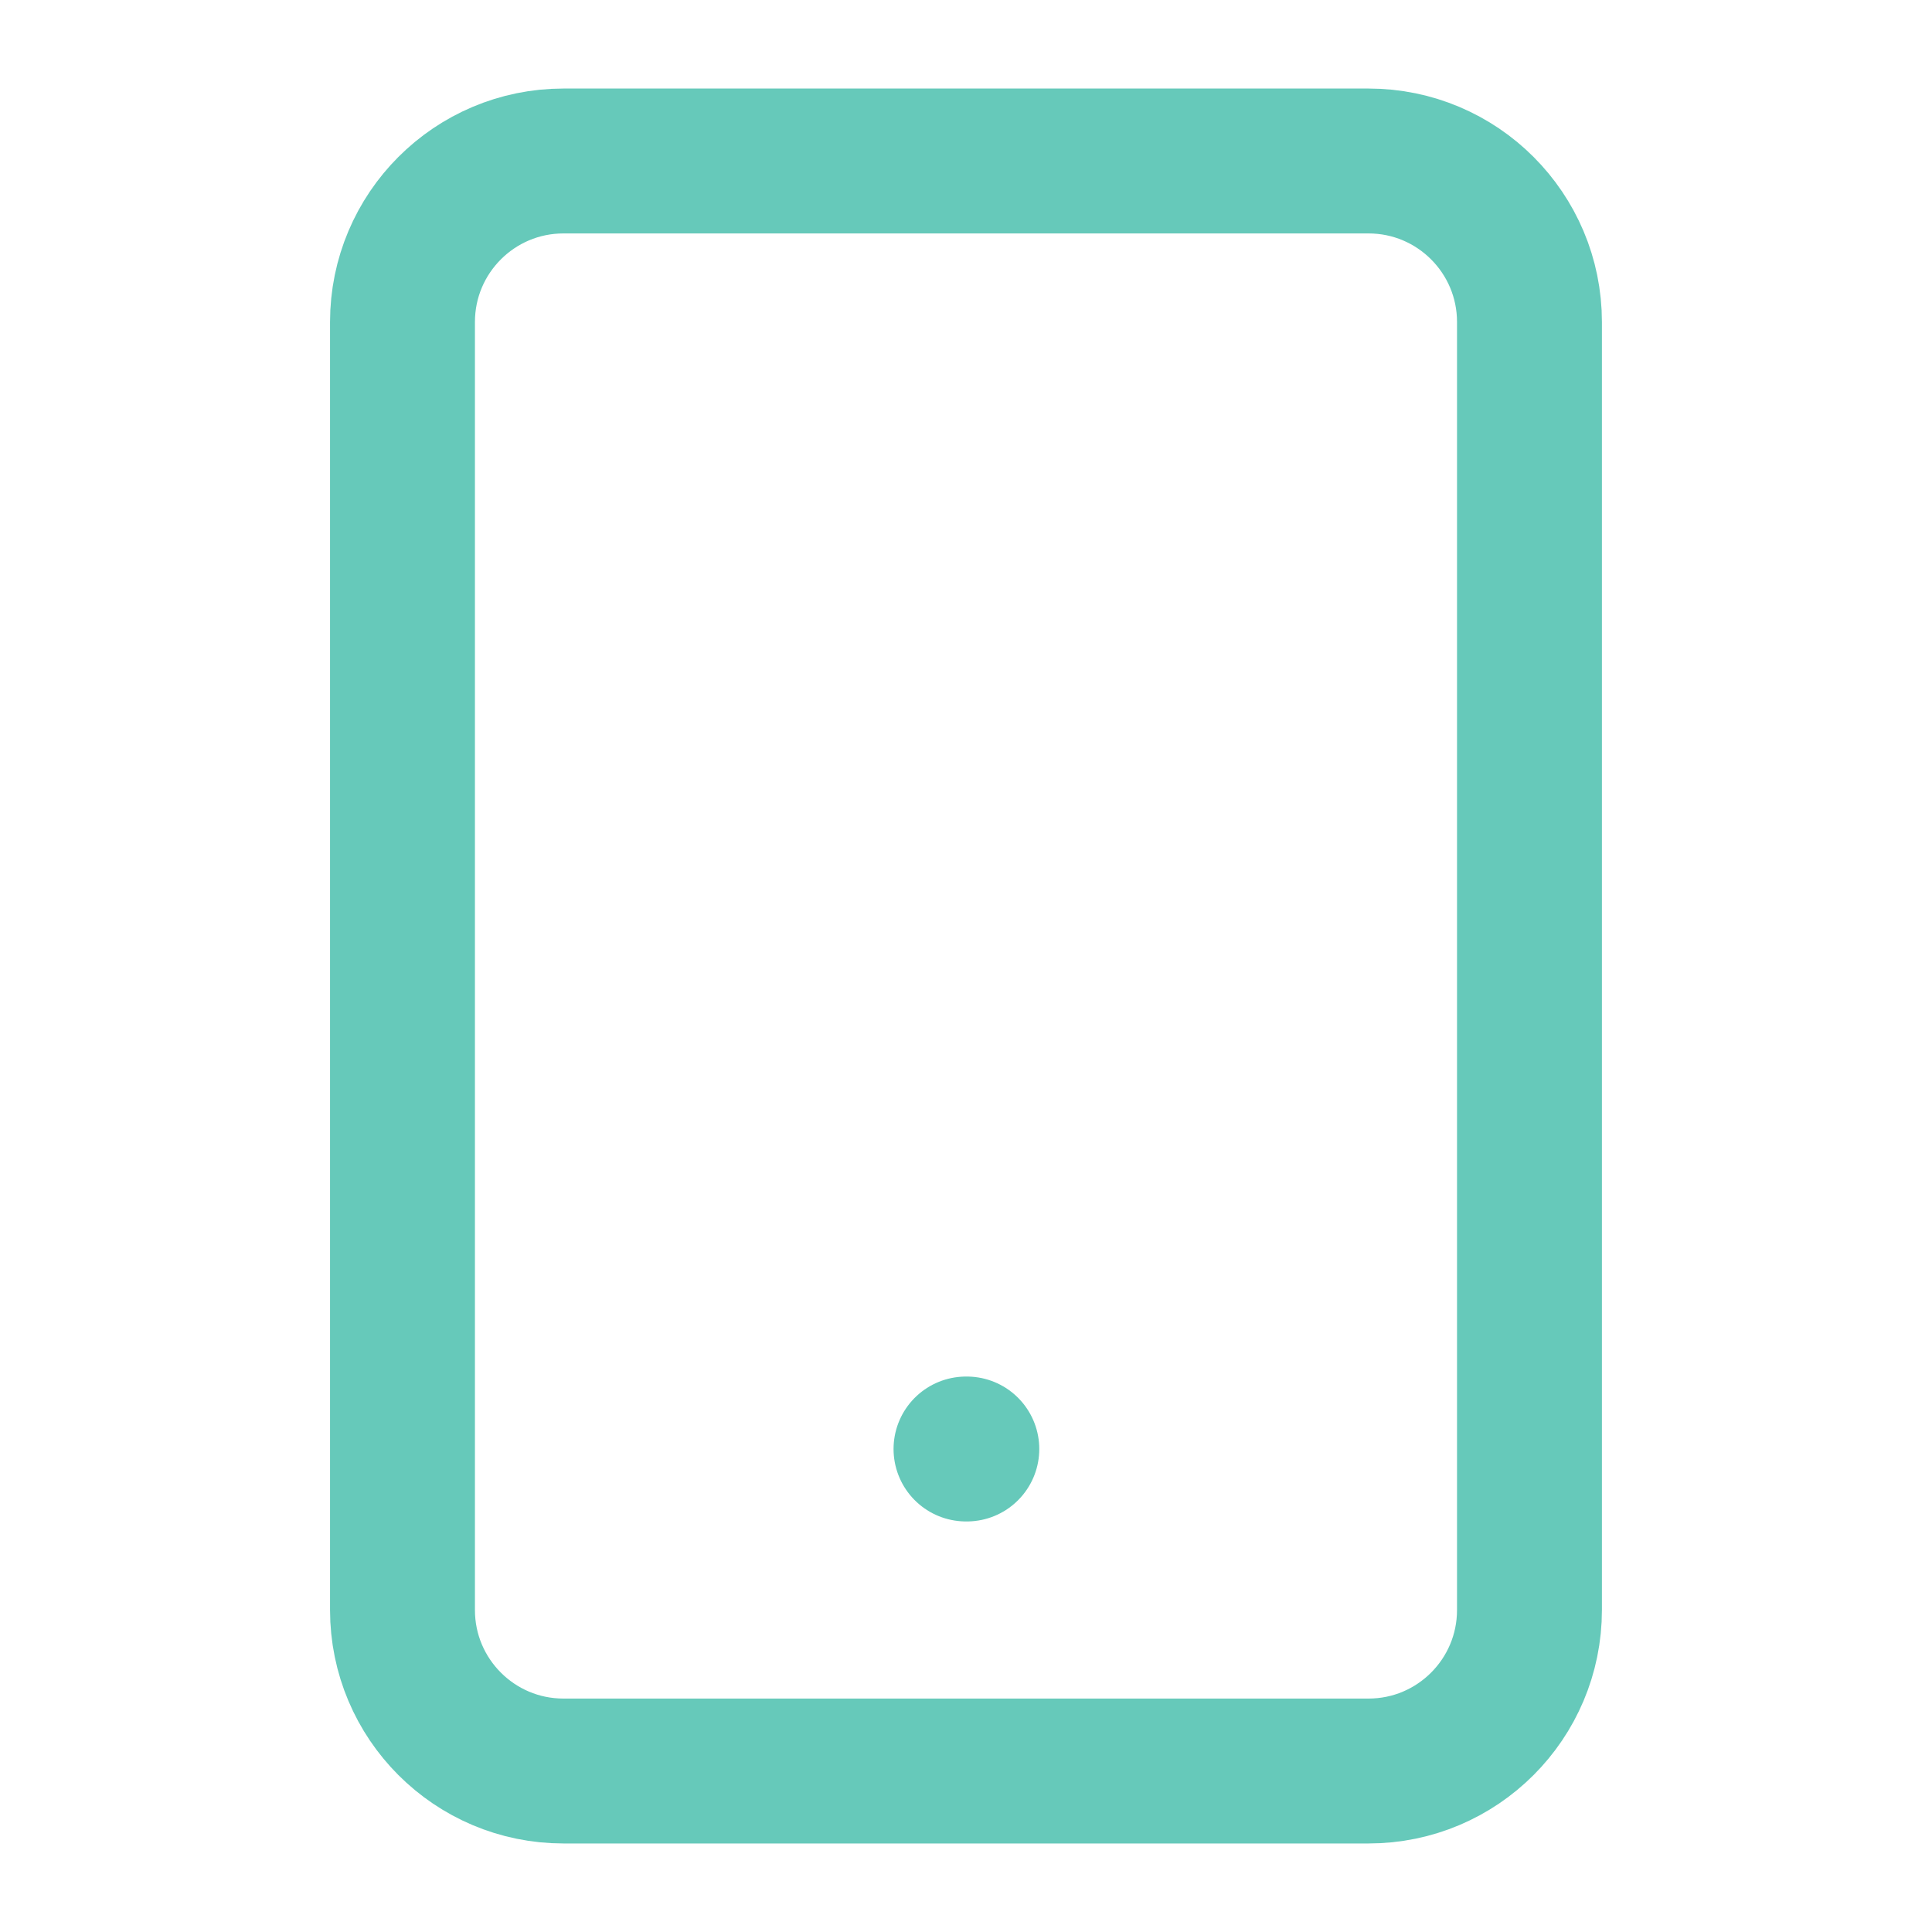 <svg width="40" height="40" viewBox="0 0 40 40" fill="none" xmlns="http://www.w3.org/2000/svg">
<path d="M28.333 3.333H11.666C9.825 3.333 8.333 4.826 8.333 6.667V33.333C8.333 35.174 9.825 36.667 11.666 36.667H28.333C30.174 36.667 31.666 35.174 31.666 33.333V6.667C31.666 4.826 30.174 3.333 28.333 3.333Z" stroke="#66C9BA" stroke-width="3" stroke-linecap="round" stroke-linejoin="round"/>
<path d="M20 30H20.017" stroke="#66C9BA" stroke-width="3" stroke-linecap="round" stroke-linejoin="round"/>
</svg>
